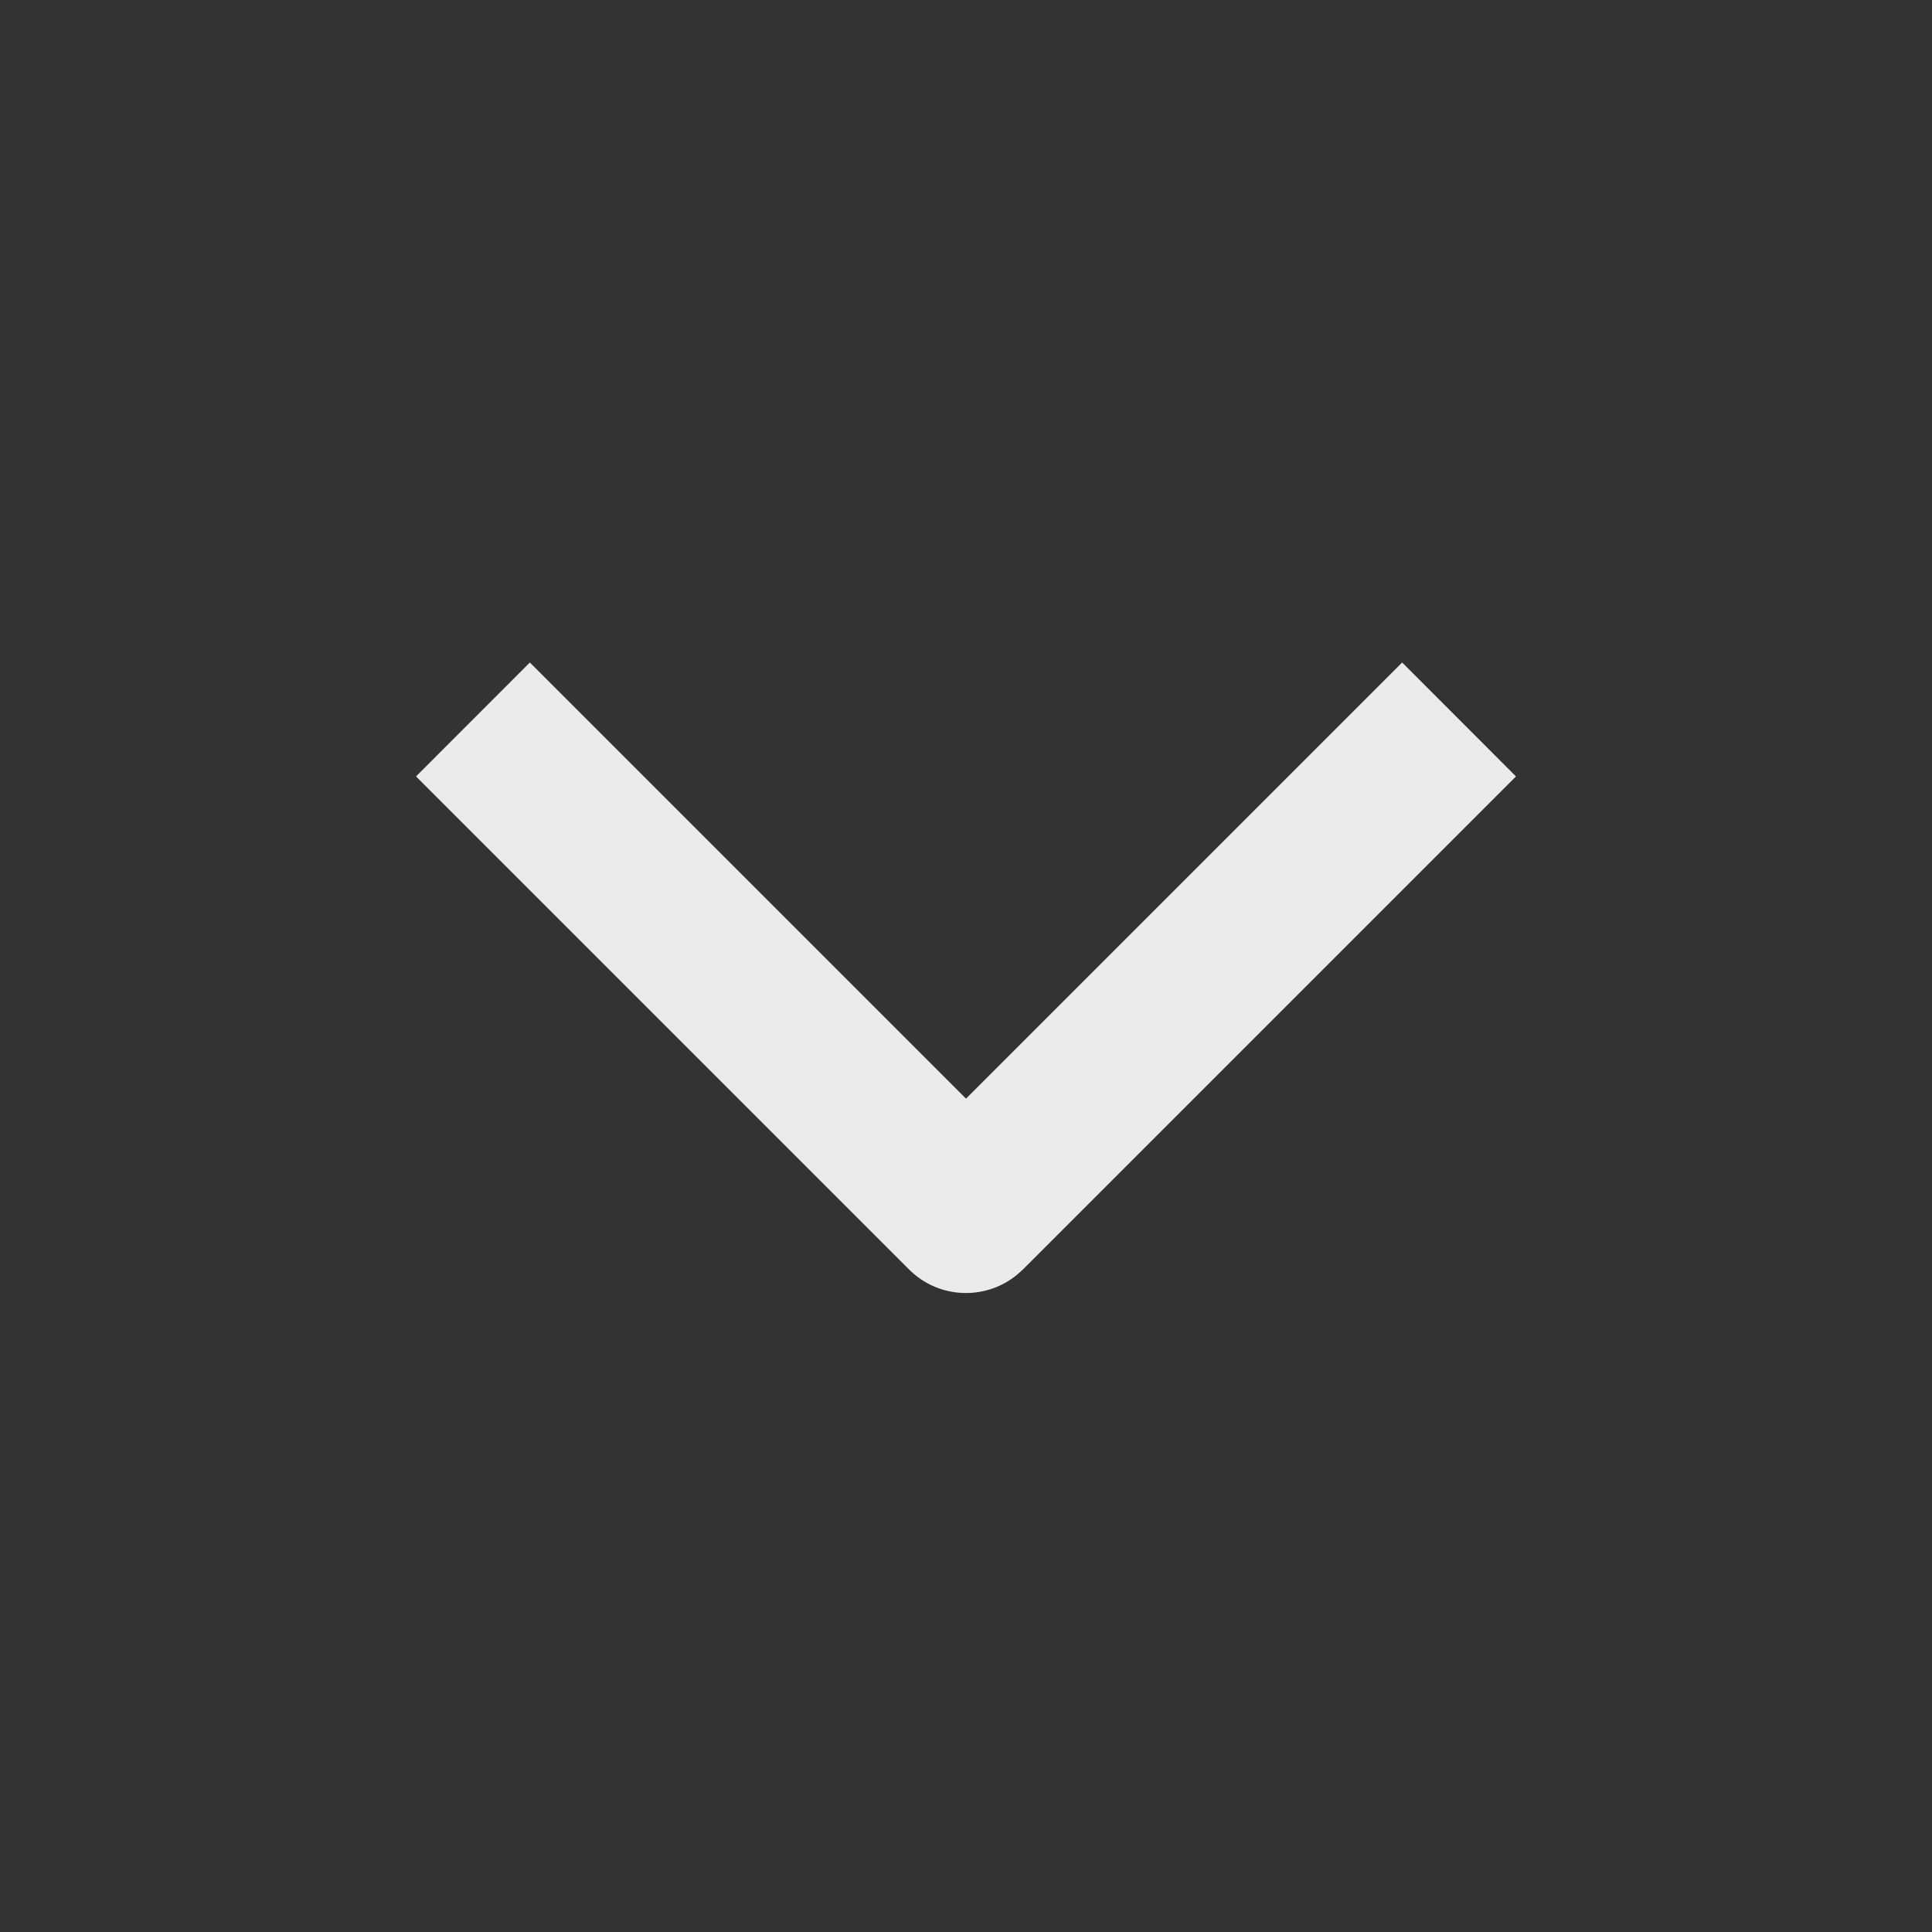 <svg width="24" height="24" viewBox="0 0 24 24" fill="none" xmlns="http://www.w3.org/2000/svg">
<rect x="0" y="0" width="24" height="24" fill="#333333" stroke="none"/>
<path d="M12.631 15.838C12.238 16.158 11.659 16.136 11.293 15.77L5.168 9.645L6.582 8.23L12 13.648L17.418 8.23L18.832 9.645L12.707 15.77L12.631 15.838Z" fill="white" fill-opacity="0.9"/>
</svg>
